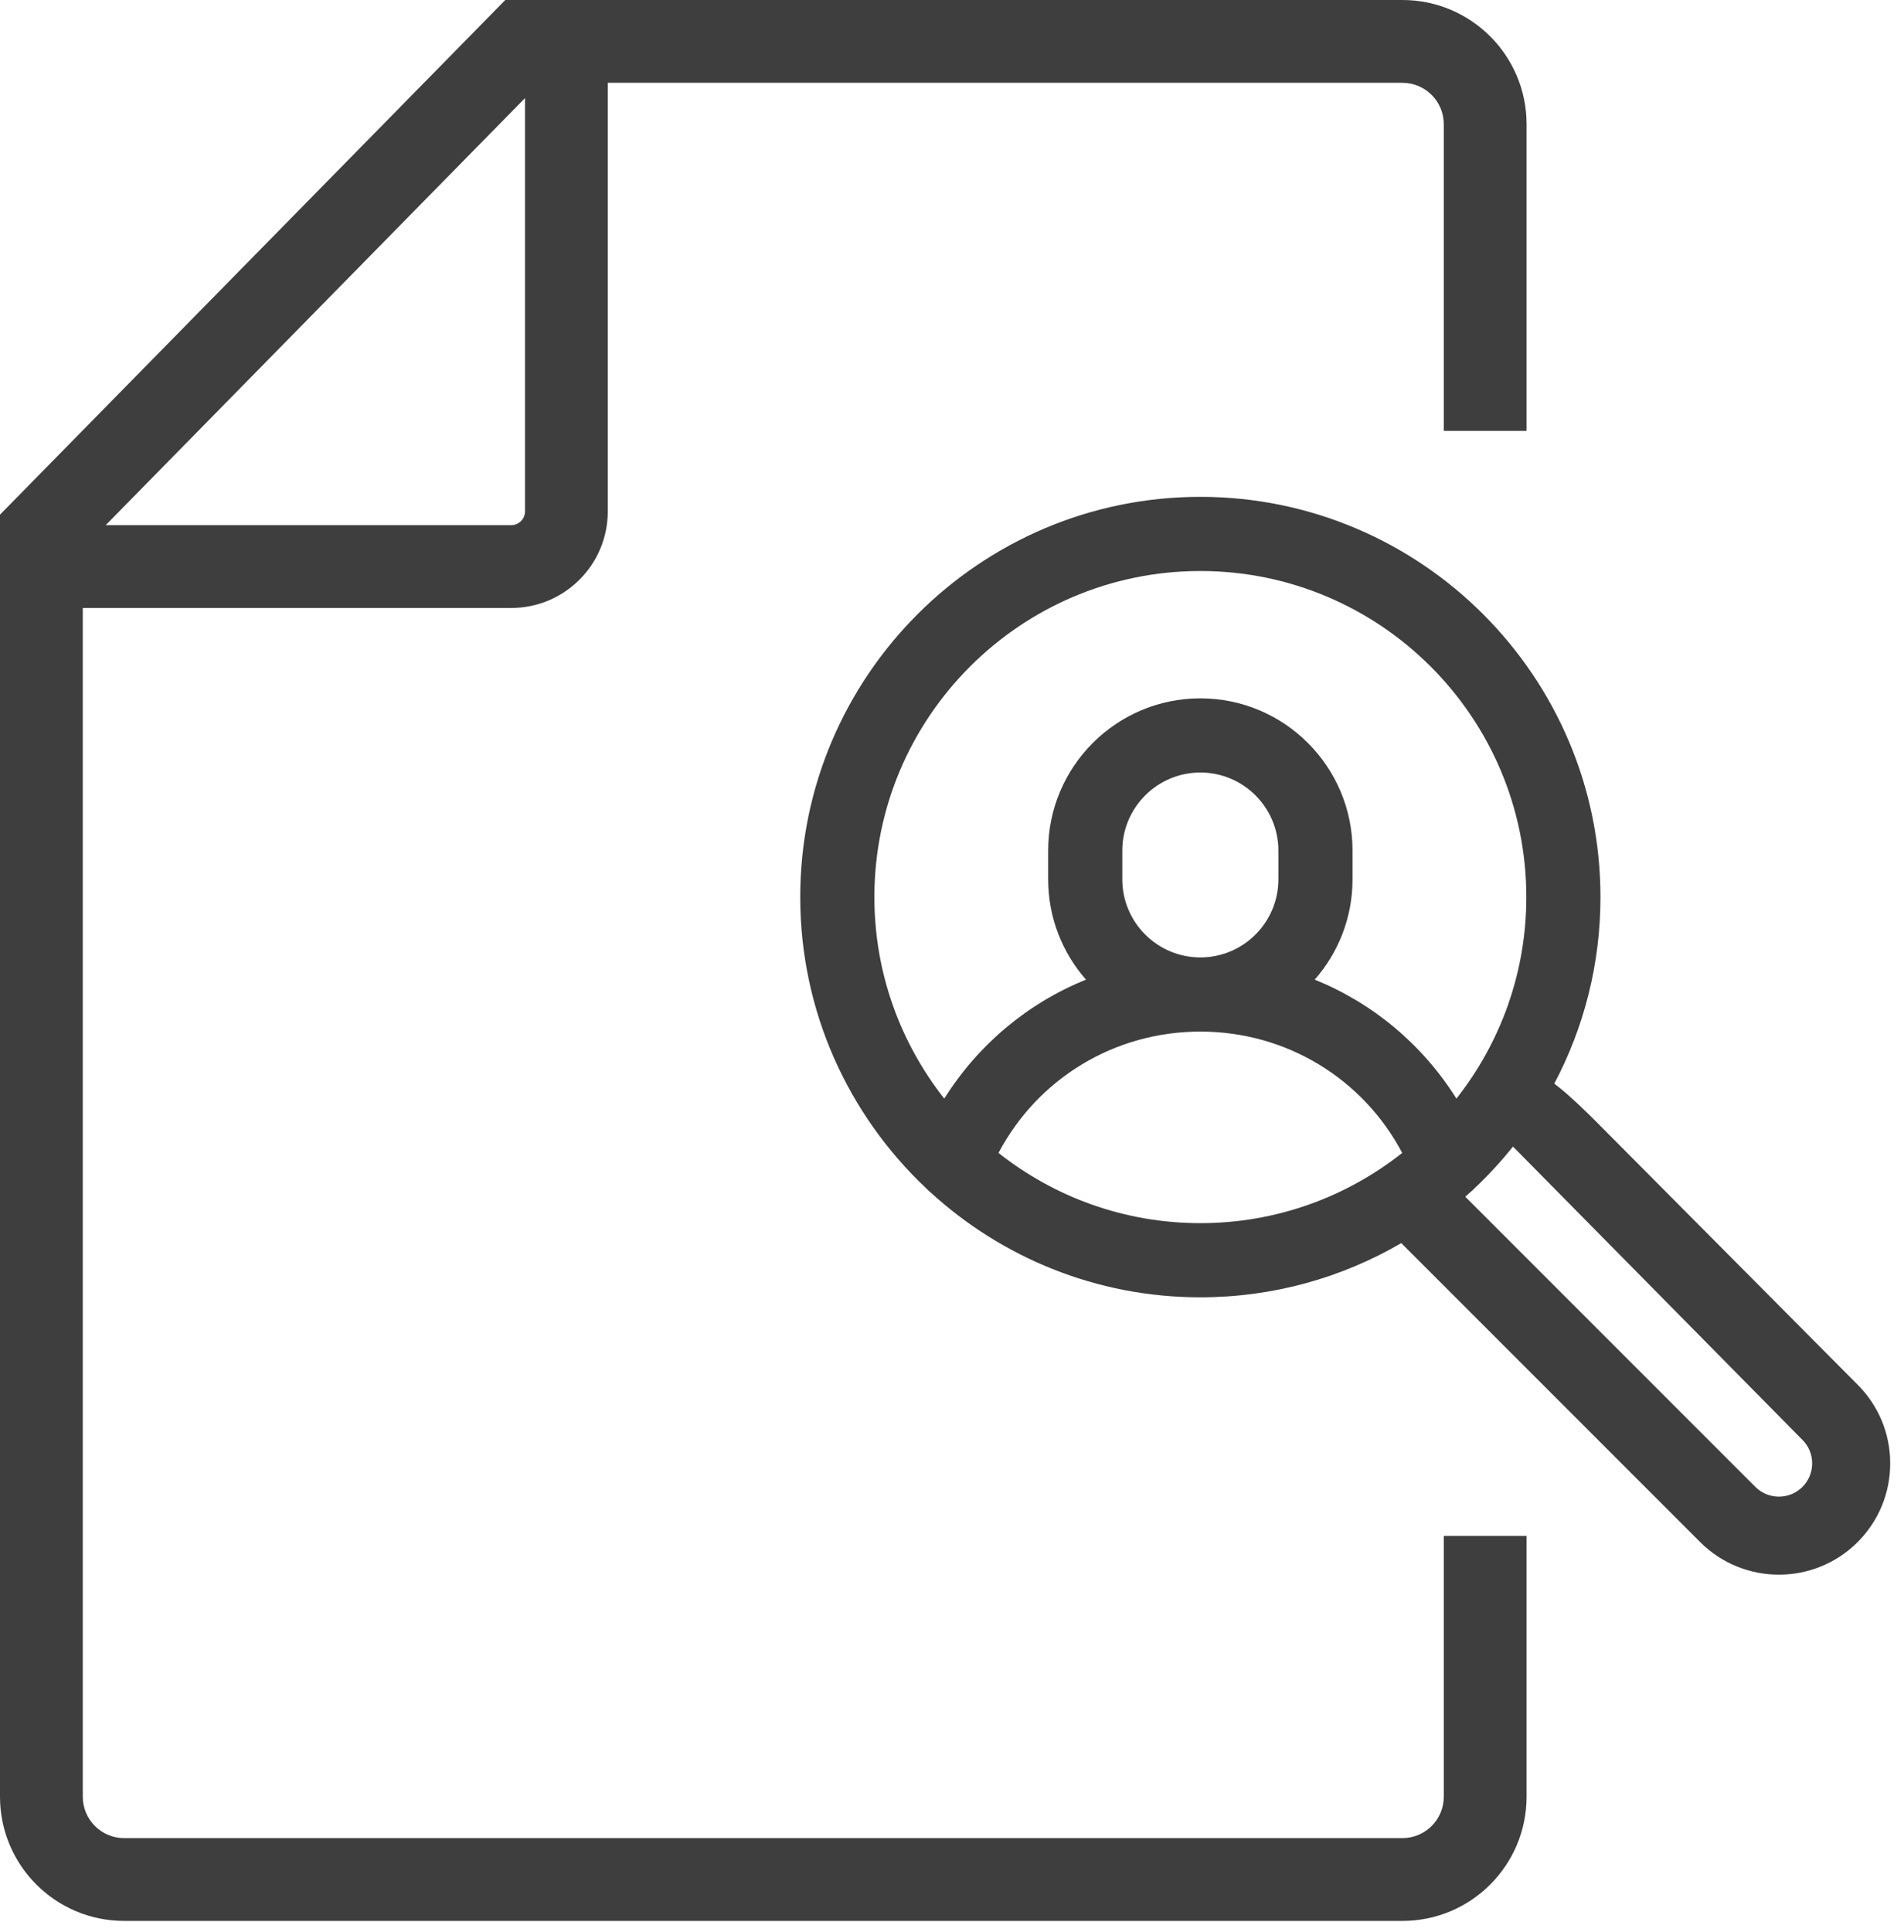 <svg width="69" height="70" viewBox="0 0 69 70" fill="none" xmlns="http://www.w3.org/2000/svg">
<path fill-rule="evenodd" clip-rule="evenodd" d="M18.311 0H18.941H50.822C53.308 0 55.322 2.015 55.322 4.5V15.611H52.322V4.5C52.322 3.672 51.651 3 50.822 3H22.026V18.526C22.026 20.459 20.459 22.026 18.526 22.026H3V65.092C3 65.921 3.672 66.592 4.5 66.592H50.822C51.651 66.592 52.322 65.921 52.322 65.092V55.646H55.322V65.092C55.322 67.578 53.308 69.592 50.822 69.592H4.5C2.015 69.592 0 67.578 0 65.092V19.258V18.645L0.43 18.207L17.871 0.449L18.311 0ZM3.83 19.026L19.026 3.554V18.526C19.026 18.802 18.802 19.026 18.526 19.026H3.83ZM58 32.5C58 24.505 51.495 18 43.5 18C35.505 18 29 24.505 29 32.5C29 36.65 30.753 40.398 33.557 43.044C33.605 43.095 33.656 43.144 33.712 43.188C36.294 45.554 39.731 47 43.5 47C46.152 47 48.64 46.284 50.781 45.036L61.614 55.869C62.401 56.655 63.435 57.048 64.466 57.048C65.498 57.048 66.532 56.655 67.319 55.869C68.08 55.108 68.5 54.093 68.5 53.016C68.5 51.94 68.08 50.926 67.319 50.165L57.853 40.645L57.848 40.64C57.668 40.46 56.901 39.693 56.356 39.28L56.327 39.258C57.395 37.239 58 34.939 58 32.5ZM53.288 43.188C53.226 43.245 53.164 43.301 53.101 43.356L63.614 53.869C64.084 54.339 64.849 54.339 65.319 53.869C65.547 53.64 65.672 53.339 65.672 53.016C65.672 52.693 65.547 52.392 65.319 52.164L54.83 41.539C54.403 42.073 53.94 42.575 53.443 43.044C53.396 43.096 53.344 43.144 53.288 43.188ZM50.815 41.769C48.802 43.361 46.26 44.313 43.5 44.313C40.74 44.313 38.199 43.361 36.185 41.769C37.612 39.071 40.391 37.373 43.5 37.373C46.609 37.373 49.389 39.071 50.815 41.769ZM46.328 30.815V31.858C46.328 33.418 45.06 34.686 43.5 34.686C41.941 34.686 40.672 33.417 40.672 31.858V30.815C40.672 29.256 41.941 27.987 43.5 27.987C45.06 27.987 46.328 29.256 46.328 30.815ZM39.355 35.49C37.249 36.344 35.45 37.84 34.22 39.801C32.635 37.79 31.687 35.254 31.687 32.5C31.687 25.986 36.987 20.687 43.5 20.687C50.014 20.687 55.313 25.986 55.313 32.5C55.313 35.254 54.366 37.79 52.78 39.801C51.55 37.84 49.751 36.344 47.645 35.49C48.497 34.52 49.015 33.249 49.015 31.858V30.815C49.015 27.774 46.541 25.3 43.5 25.3C40.459 25.3 37.985 27.774 37.985 30.815V31.858C37.985 33.249 38.503 34.52 39.355 35.49Z" fill="#3E3E3E"/>
</svg>

